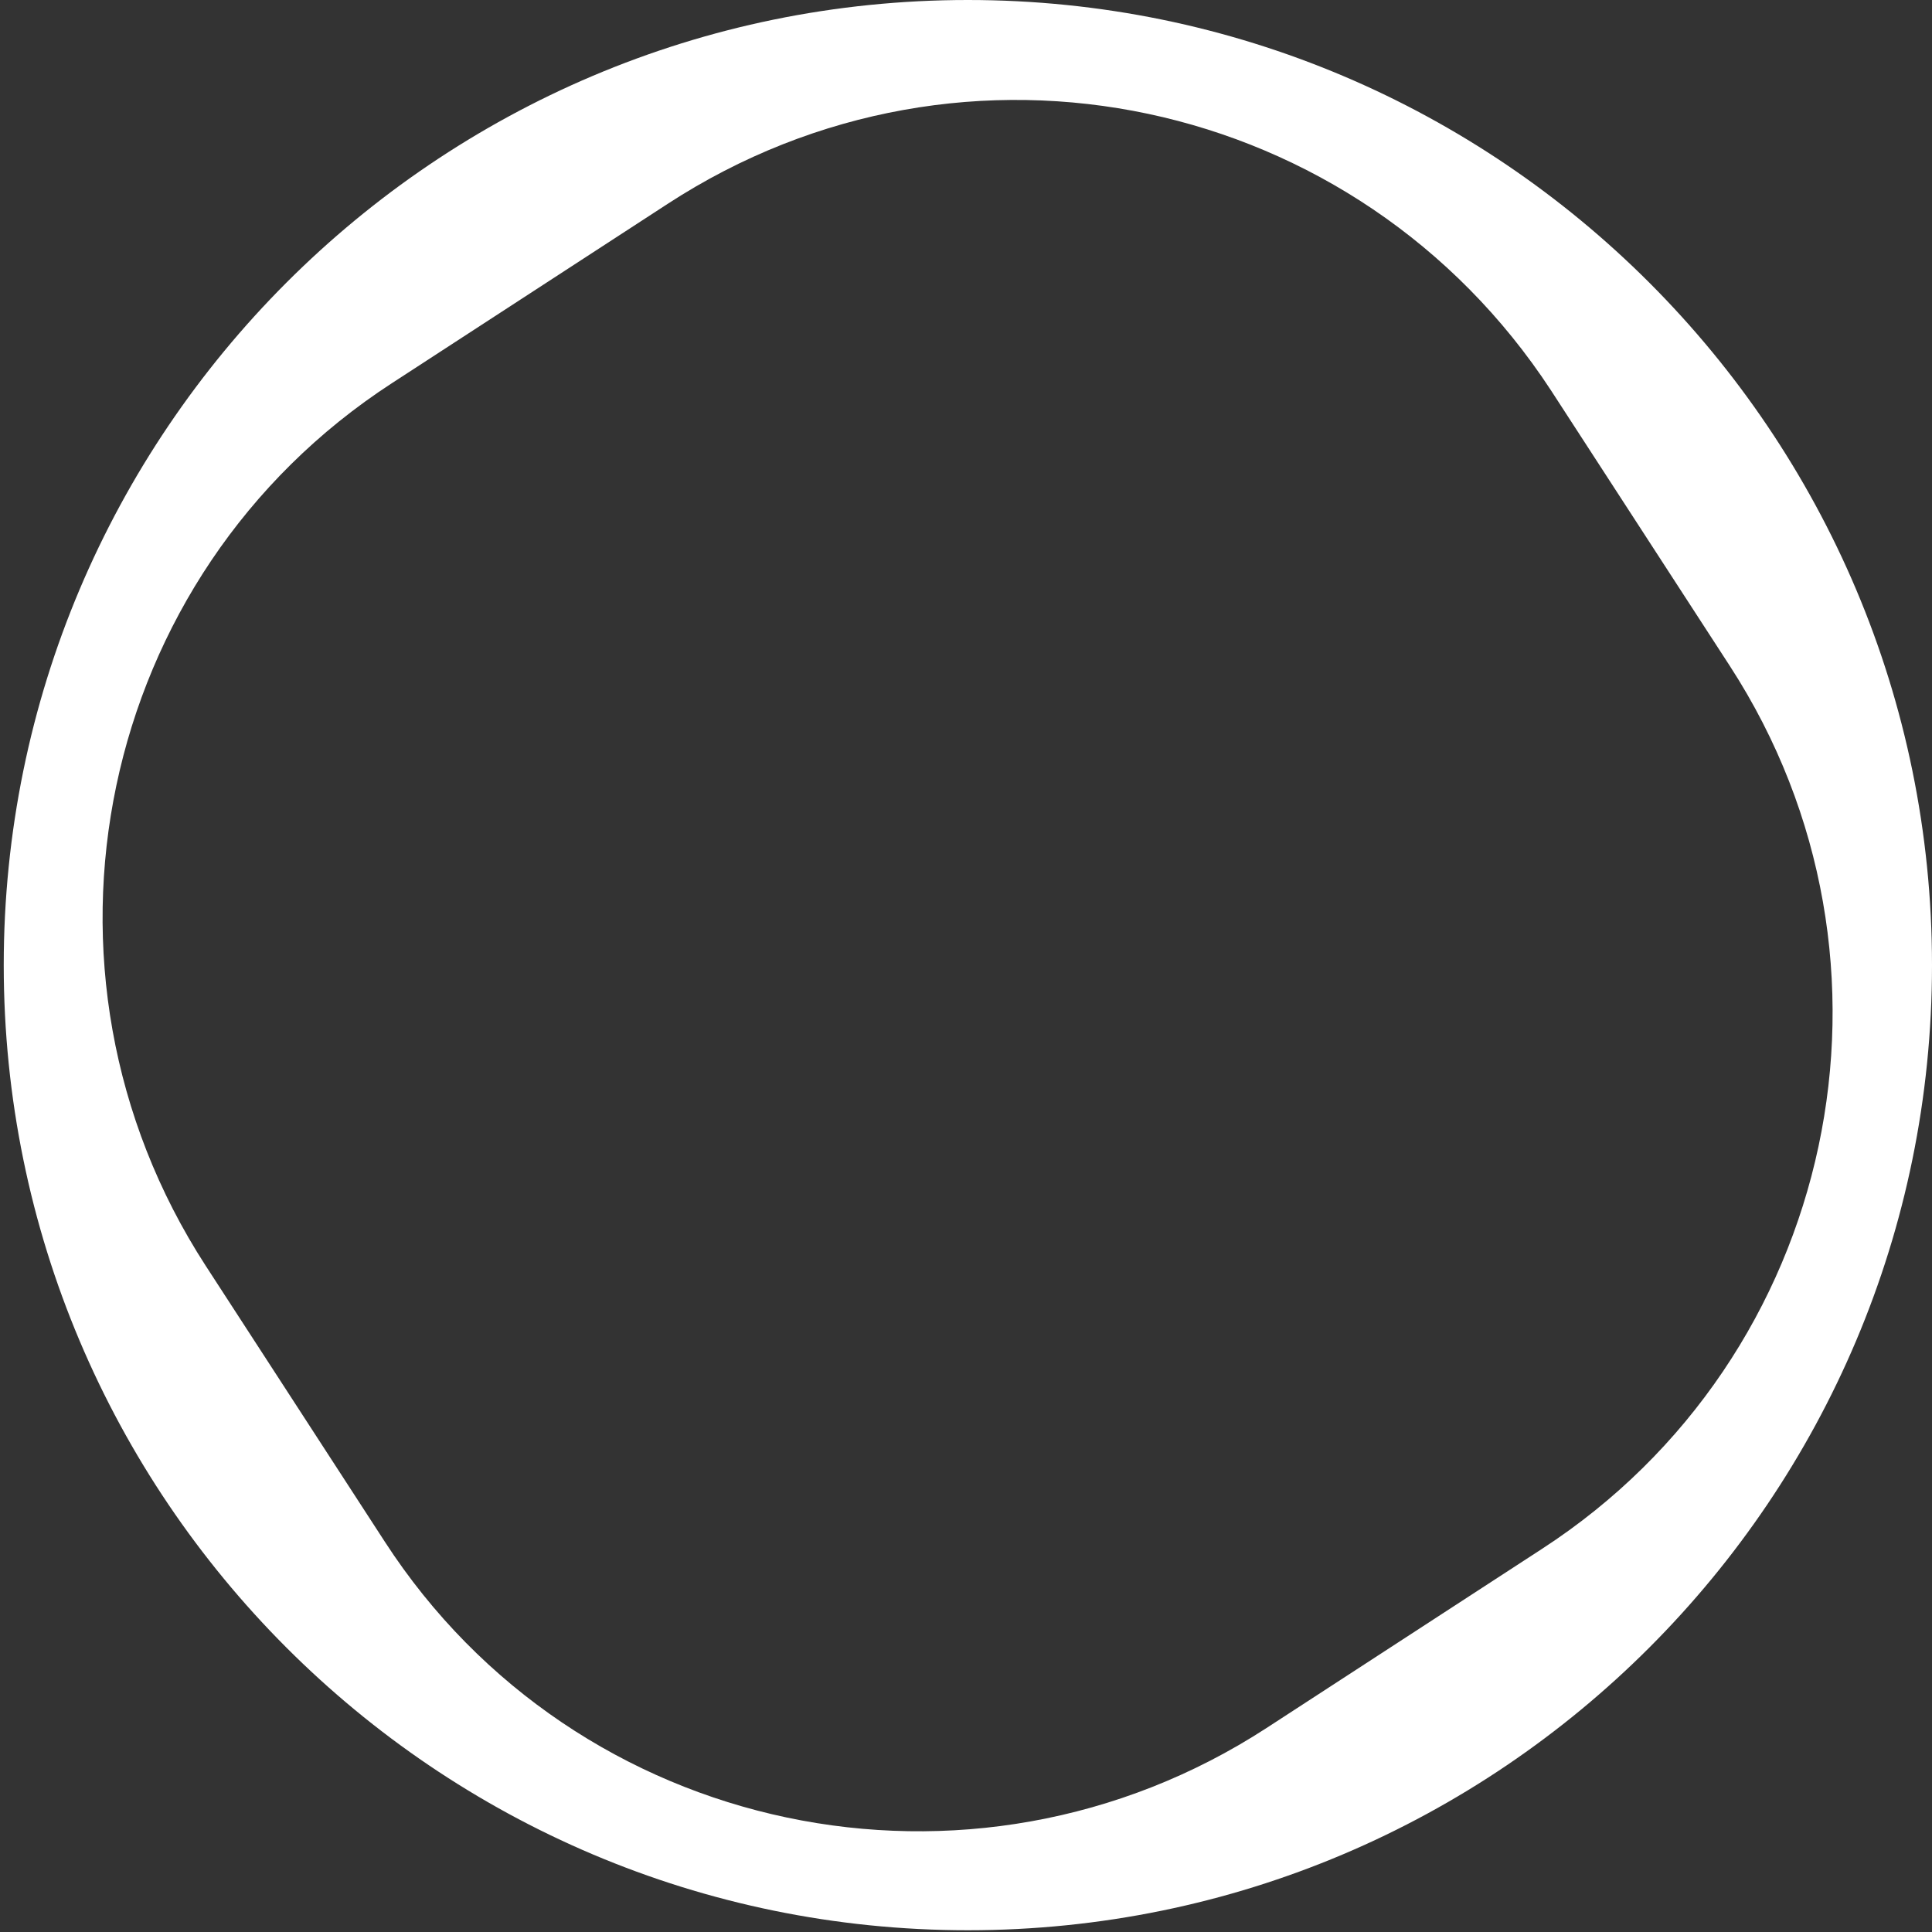 <?xml version="1.0" encoding="UTF-8"?> <svg xmlns="http://www.w3.org/2000/svg" width="76" height="76" viewBox="0 0 76 76" fill="none"><rect x="0" y="0" width="76" height="76" fill="#333333" stroke="none"/> <path d="M38.073 0C17.141 0 0.147 17.012 0.147 37.965C0.147 58.919 17.141 75.931 38.073 75.931C59.005 75.931 76 58.919 76 37.965C76 17.012 59.005 0 38.073 0ZM60.664 60.925L49.818 67.978C38.212 75.516 22.668 72.266 15.138 60.648L8.091 49.791C0.561 38.173 3.808 22.613 15.414 15.075L26.26 8.022C37.935 0.415 53.41 3.734 61.009 15.352L68.055 26.209C75.585 37.827 72.269 53.387 60.664 60.925Z" fill="white"></path> </svg> 